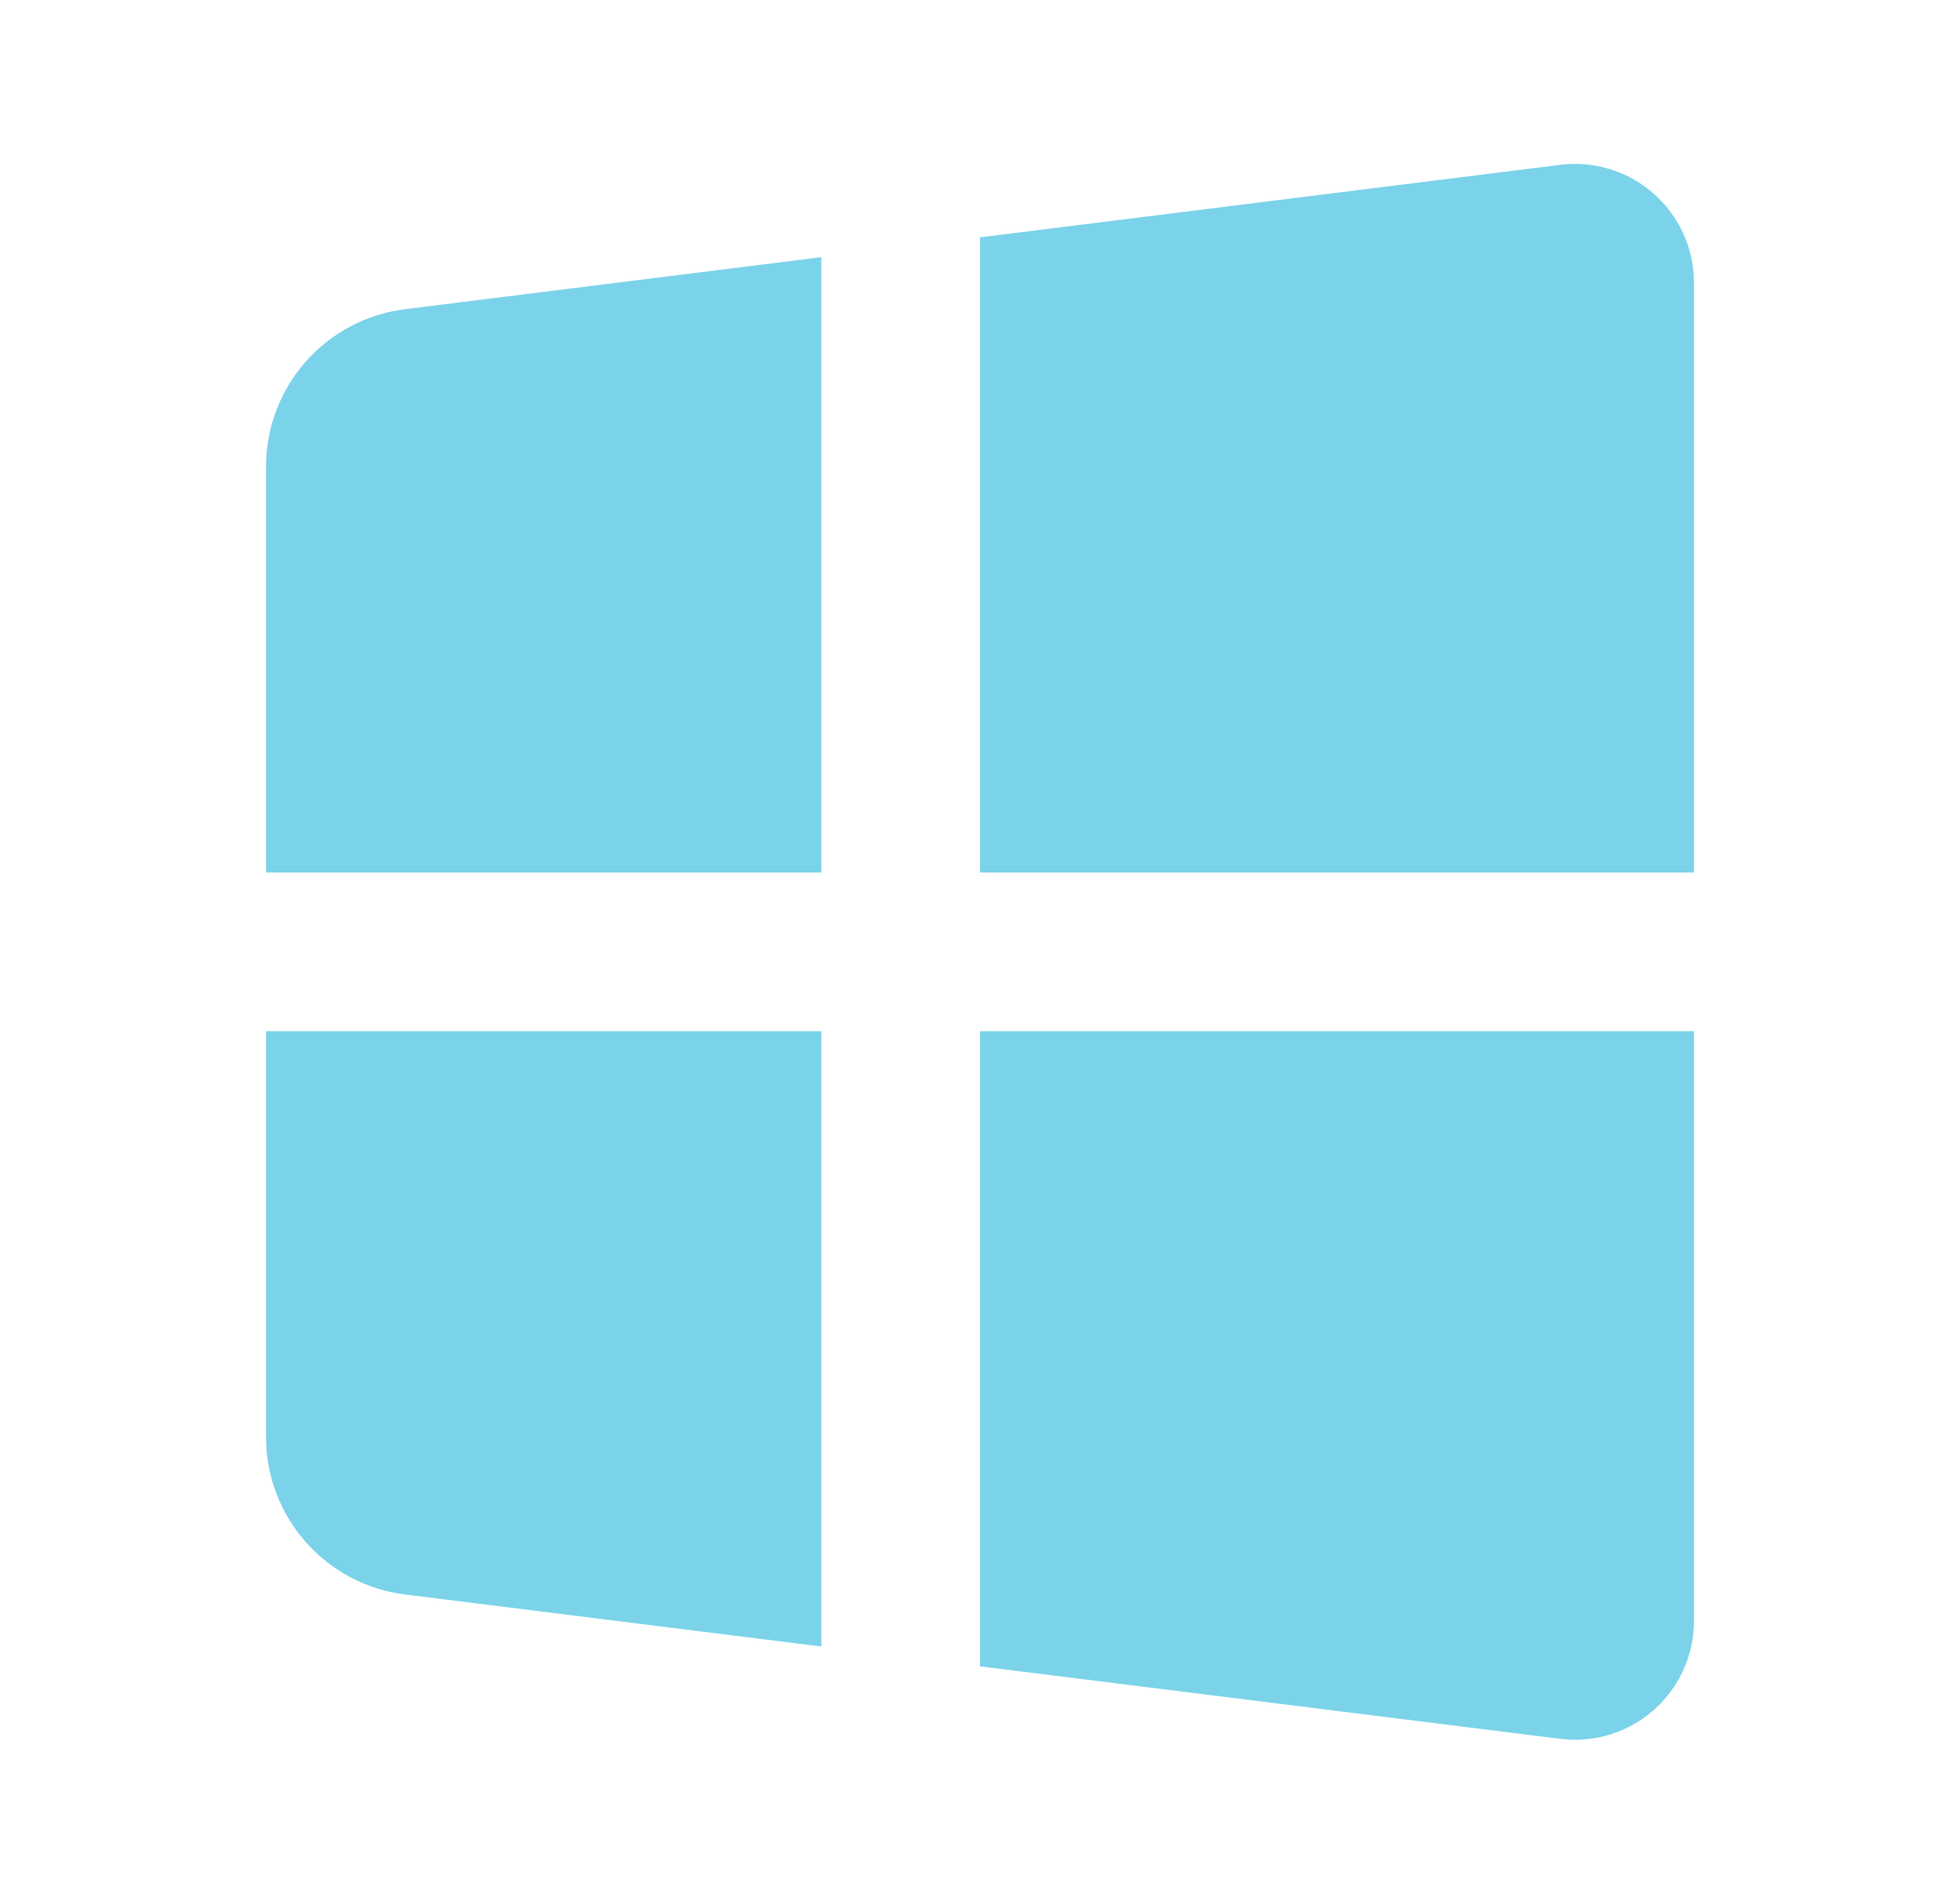 <svg width="35" height="34" viewBox="0 0 35 34" fill="none" xmlns="http://www.w3.org/2000/svg">
<g clip-path="url(#clip0_137_216)">
<path d="M30.25 18.417V28.948C30.25 29.233 30.192 29.516 30.081 29.779C29.969 30.041 29.806 30.279 29.601 30.477C29.395 30.675 29.152 30.83 28.886 30.932C28.619 31.034 28.335 31.082 28.05 31.072L27.861 31.056L17.5 29.761V18.417H30.25ZM14.667 18.417V29.407L7.232 28.478C6.547 28.392 5.916 28.059 5.459 27.541C5.002 27.023 4.75 26.356 4.75 25.666V18.417H14.667ZM27.861 2.944C28.145 2.908 28.432 2.93 28.706 3.009C28.981 3.087 29.237 3.219 29.459 3.398C29.681 3.578 29.865 3.8 29.999 4.051C30.134 4.303 30.216 4.579 30.241 4.863L30.25 5.052V15.583H17.5V4.239L27.861 2.944ZM14.667 4.593V15.583H4.75V8.334C4.75 7.644 5.002 6.977 5.459 6.459C5.916 5.941 6.547 5.608 7.232 5.522L14.667 4.593Z" fill="#7BD3EA"/>
</g>
<defs>
<clipPath id="clip0_137_216">
<rect width="34" height="34" fill="white" transform="translate(0.5)"/>
</clipPath>
</defs>
</svg>
